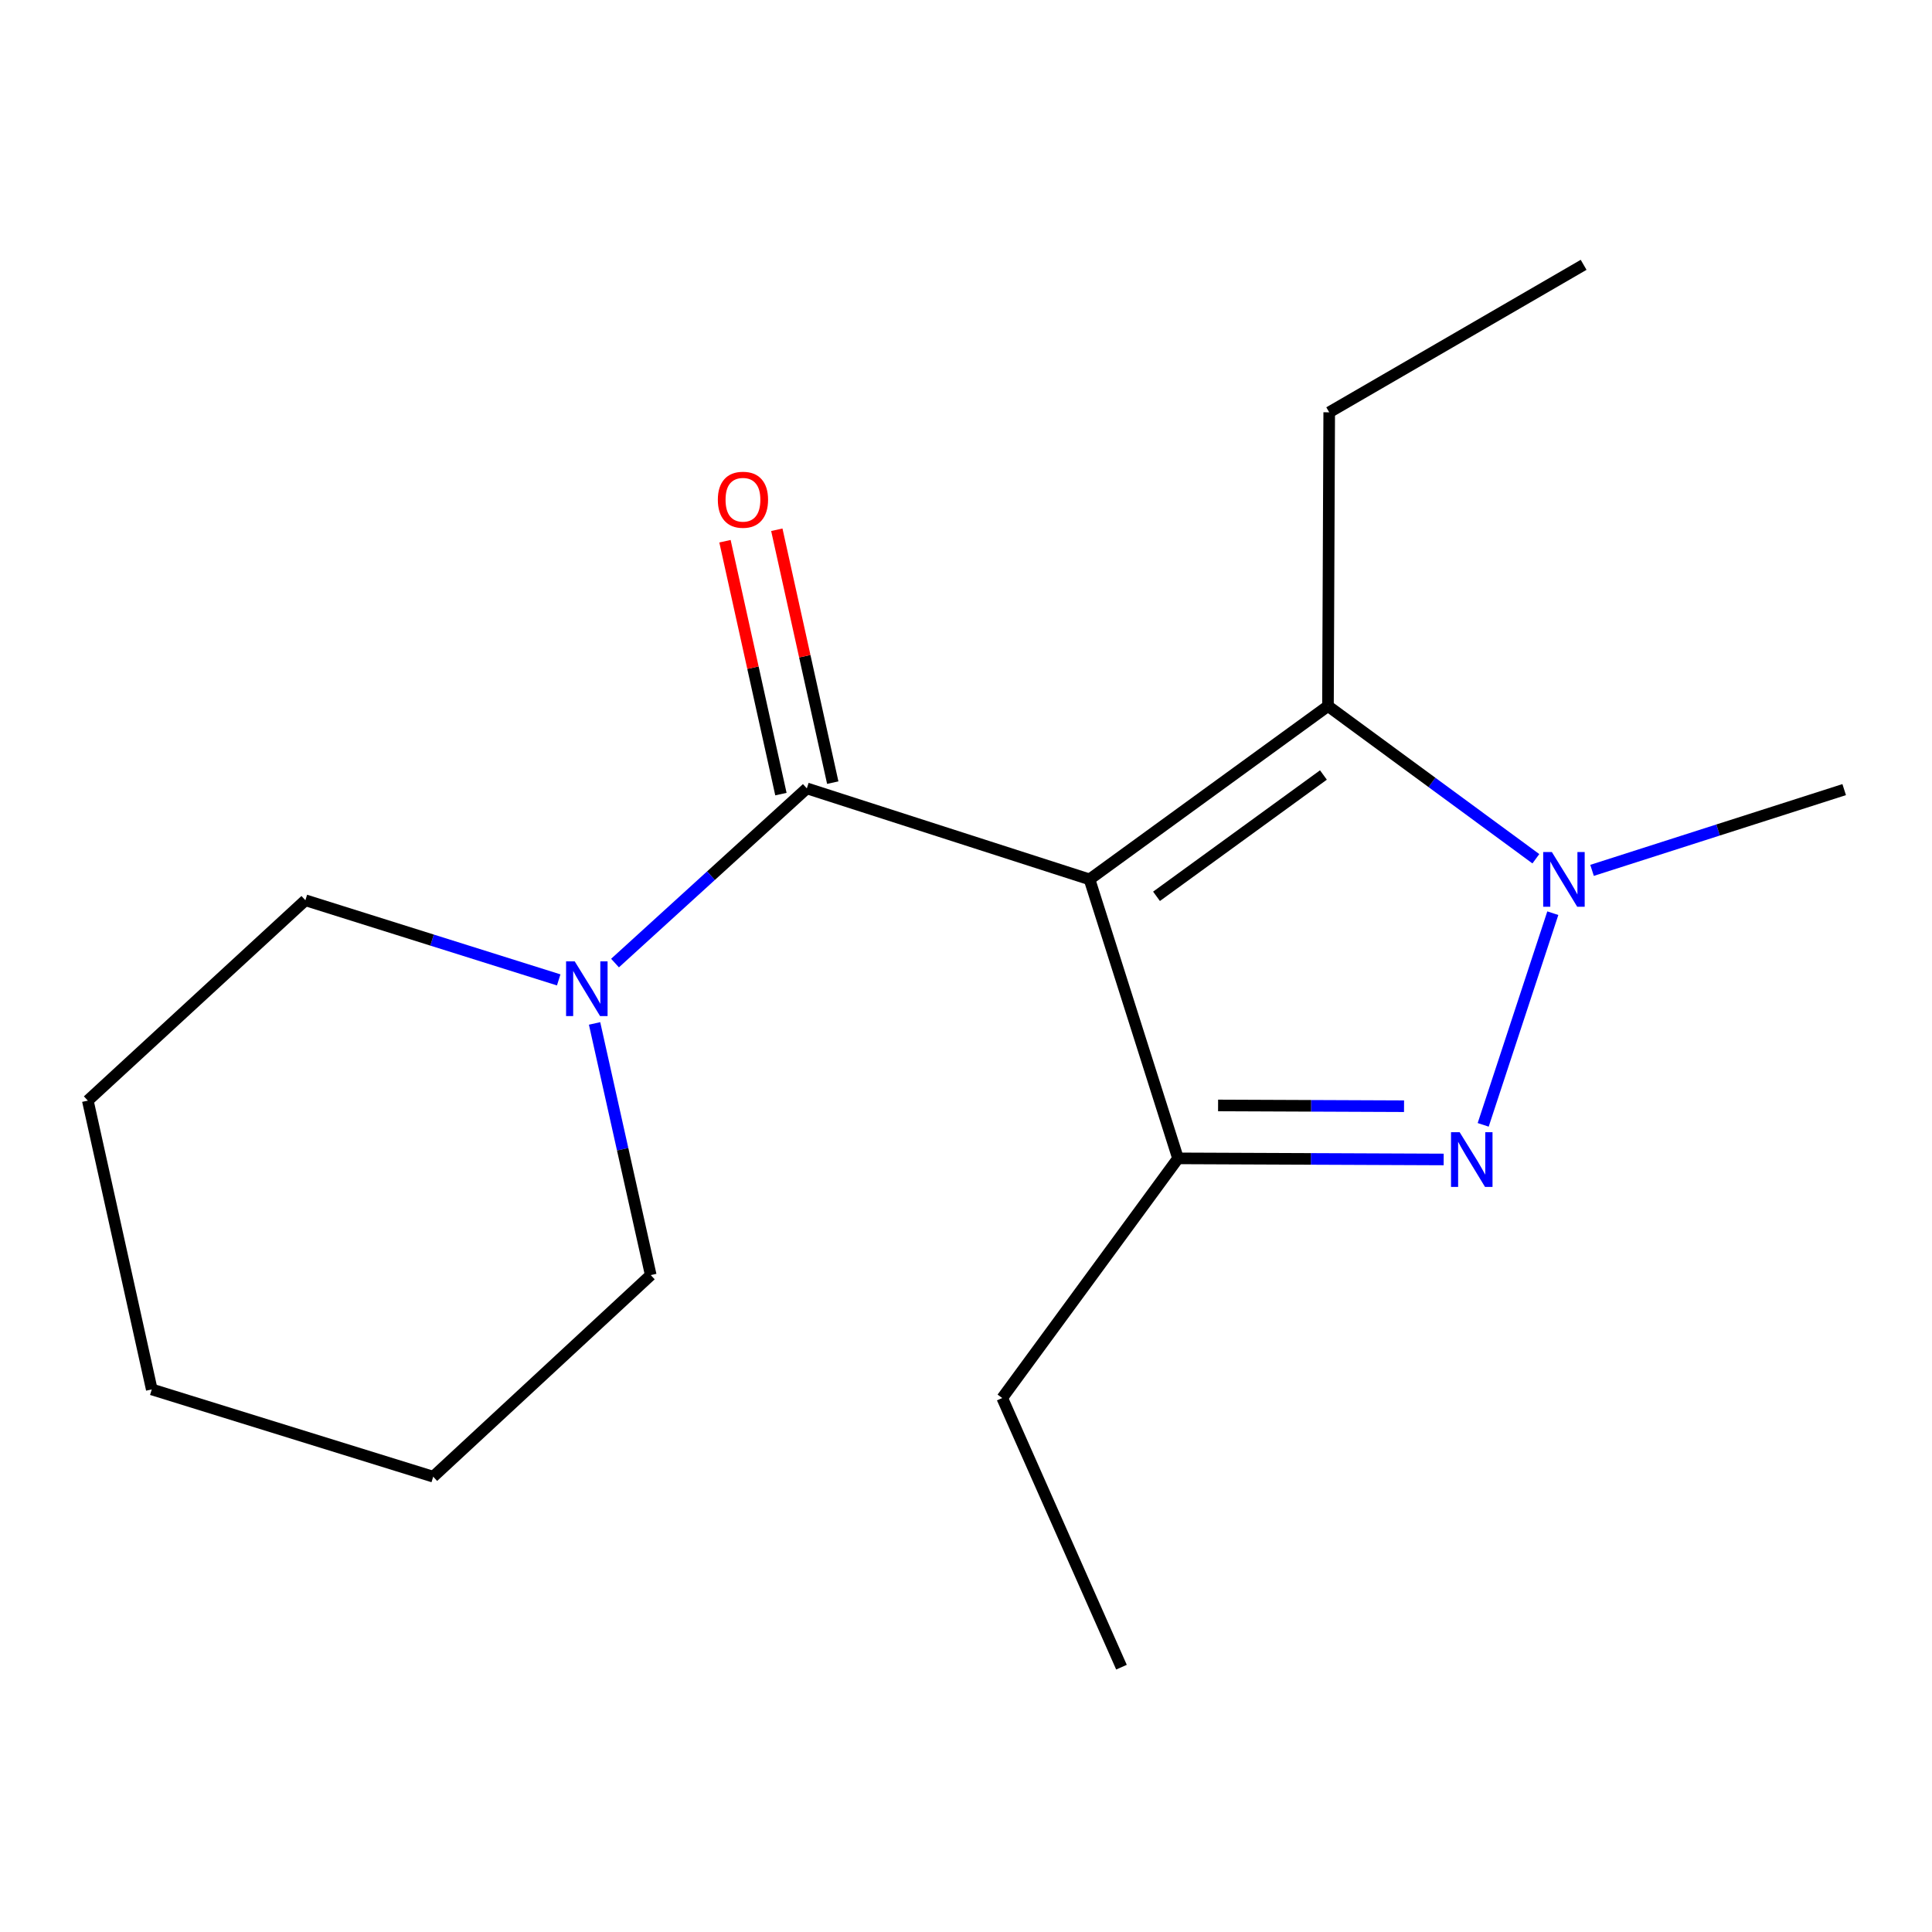 <?xml version='1.0' encoding='iso-8859-1'?>
<svg version='1.1' baseProfile='full'
              xmlns='http://www.w3.org/2000/svg'
                      xmlns:rdkit='http://www.rdkit.org/xml'
                      xmlns:xlink='http://www.w3.org/1999/xlink'
                  xml:space='preserve'
width='1000px' height='1000px' viewBox='0 0 1000 1000'>
<!-- END OF HEADER -->
<rect style='opacity:1.0;fill:#FFFFFF;stroke:none' width='1000' height='1000' x='0' y='0'> </rect>
<path class='bond-2' d='M 563.938,455.161 L 609.739,599.572' style='fill:none;fill-rule:evenodd;stroke:#000000;stroke-width:6px;stroke-linecap:butt;stroke-linejoin:miter;stroke-opacity:1' />
<path class='bond-3' d='M 563.938,455.161 L 417.619,408.062' style='fill:none;fill-rule:evenodd;stroke:#000000;stroke-width:6px;stroke-linecap:butt;stroke-linejoin:miter;stroke-opacity:1' />
<path class='bond-4' d='M 563.938,455.161 L 687.357,365.452' style='fill:none;fill-rule:evenodd;stroke:#000000;stroke-width:6px;stroke-linecap:butt;stroke-linejoin:miter;stroke-opacity:1' />
<path class='bond-4' d='M 598.609,463.933 L 685.002,401.137' style='fill:none;fill-rule:evenodd;stroke:#000000;stroke-width:6px;stroke-linecap:butt;stroke-linejoin:miter;stroke-opacity:1' />
<path class='bond-0' d='M 747.243,600.138 L 678.491,599.855' style='fill:none;fill-rule:evenodd;stroke:#0000FF;stroke-width:6px;stroke-linecap:butt;stroke-linejoin:miter;stroke-opacity:1' />
<path class='bond-0' d='M 678.491,599.855 L 609.739,599.572' style='fill:none;fill-rule:evenodd;stroke:#000000;stroke-width:6px;stroke-linecap:butt;stroke-linejoin:miter;stroke-opacity:1' />
<path class='bond-0' d='M 726.73,572.572 L 678.604,572.374' style='fill:none;fill-rule:evenodd;stroke:#0000FF;stroke-width:6px;stroke-linecap:butt;stroke-linejoin:miter;stroke-opacity:1' />
<path class='bond-0' d='M 678.604,572.374 L 630.478,572.176' style='fill:none;fill-rule:evenodd;stroke:#000000;stroke-width:6px;stroke-linecap:butt;stroke-linejoin:miter;stroke-opacity:1' />
<path class='bond-17' d='M 767.697,582.22 L 803.735,472.665' style='fill:none;fill-rule:evenodd;stroke:#0000FF;stroke-width:6px;stroke-linecap:butt;stroke-linejoin:miter;stroke-opacity:1' />
<path class='bond-1' d='M 794.965,444.489 L 741.161,404.971' style='fill:none;fill-rule:evenodd;stroke:#0000FF;stroke-width:6px;stroke-linecap:butt;stroke-linejoin:miter;stroke-opacity:1' />
<path class='bond-1' d='M 741.161,404.971 L 687.357,365.452' style='fill:none;fill-rule:evenodd;stroke:#000000;stroke-width:6px;stroke-linecap:butt;stroke-linejoin:miter;stroke-opacity:1' />
<path class='bond-7' d='M 824.041,450.501 L 889.293,429.602' style='fill:none;fill-rule:evenodd;stroke:#0000FF;stroke-width:6px;stroke-linecap:butt;stroke-linejoin:miter;stroke-opacity:1' />
<path class='bond-7' d='M 889.293,429.602 L 954.545,408.703' style='fill:none;fill-rule:evenodd;stroke:#000000;stroke-width:6px;stroke-linecap:butt;stroke-linejoin:miter;stroke-opacity:1' />
<path class='bond-8' d='M 609.739,599.572 L 518.763,723.616' style='fill:none;fill-rule:evenodd;stroke:#000000;stroke-width:6px;stroke-linecap:butt;stroke-linejoin:miter;stroke-opacity:1' />
<path class='bond-5' d='M 417.619,408.062 L 367.976,453.272' style='fill:none;fill-rule:evenodd;stroke:#000000;stroke-width:6px;stroke-linecap:butt;stroke-linejoin:miter;stroke-opacity:1' />
<path class='bond-5' d='M 367.976,453.272 L 318.333,498.483' style='fill:none;fill-rule:evenodd;stroke:#0000FF;stroke-width:6px;stroke-linecap:butt;stroke-linejoin:miter;stroke-opacity:1' />
<path class='bond-6' d='M 431.035,405.094 L 416.557,339.648' style='fill:none;fill-rule:evenodd;stroke:#000000;stroke-width:6px;stroke-linecap:butt;stroke-linejoin:miter;stroke-opacity:1' />
<path class='bond-6' d='M 416.557,339.648 L 402.079,274.202' style='fill:none;fill-rule:evenodd;stroke:#FF0000;stroke-width:6px;stroke-linecap:butt;stroke-linejoin:miter;stroke-opacity:1' />
<path class='bond-6' d='M 404.203,411.03 L 389.725,345.584' style='fill:none;fill-rule:evenodd;stroke:#000000;stroke-width:6px;stroke-linecap:butt;stroke-linejoin:miter;stroke-opacity:1' />
<path class='bond-6' d='M 389.725,345.584 L 375.247,280.138' style='fill:none;fill-rule:evenodd;stroke:#FF0000;stroke-width:6px;stroke-linecap:butt;stroke-linejoin:miter;stroke-opacity:1' />
<path class='bond-9' d='M 687.357,365.452 L 687.998,213.407' style='fill:none;fill-rule:evenodd;stroke:#000000;stroke-width:6px;stroke-linecap:butt;stroke-linejoin:miter;stroke-opacity:1' />
<path class='bond-10' d='M 307.75,529.727 L 322.288,594.855' style='fill:none;fill-rule:evenodd;stroke:#0000FF;stroke-width:6px;stroke-linecap:butt;stroke-linejoin:miter;stroke-opacity:1' />
<path class='bond-10' d='M 322.288,594.855 L 336.826,659.983' style='fill:none;fill-rule:evenodd;stroke:#000000;stroke-width:6px;stroke-linecap:butt;stroke-linejoin:miter;stroke-opacity:1' />
<path class='bond-11' d='M 289.185,507.194 L 223.624,486.582' style='fill:none;fill-rule:evenodd;stroke:#0000FF;stroke-width:6px;stroke-linecap:butt;stroke-linejoin:miter;stroke-opacity:1' />
<path class='bond-11' d='M 223.624,486.582 L 158.064,465.97' style='fill:none;fill-rule:evenodd;stroke:#000000;stroke-width:6px;stroke-linecap:butt;stroke-linejoin:miter;stroke-opacity:1' />
<path class='bond-13' d='M 518.763,723.616 L 580.473,862.928' style='fill:none;fill-rule:evenodd;stroke:#000000;stroke-width:6px;stroke-linecap:butt;stroke-linejoin:miter;stroke-opacity:1' />
<path class='bond-12' d='M 687.998,213.407 L 819.676,137.072' style='fill:none;fill-rule:evenodd;stroke:#000000;stroke-width:6px;stroke-linecap:butt;stroke-linejoin:miter;stroke-opacity:1' />
<path class='bond-14' d='M 336.826,659.983 L 224.232,764.333' style='fill:none;fill-rule:evenodd;stroke:#000000;stroke-width:6px;stroke-linecap:butt;stroke-linejoin:miter;stroke-opacity:1' />
<path class='bond-15' d='M 158.064,465.97 L 45.455,569.679' style='fill:none;fill-rule:evenodd;stroke:#000000;stroke-width:6px;stroke-linecap:butt;stroke-linejoin:miter;stroke-opacity:1' />
<path class='bond-16' d='M 224.232,764.333 L 78.553,719.158' style='fill:none;fill-rule:evenodd;stroke:#000000;stroke-width:6px;stroke-linecap:butt;stroke-linejoin:miter;stroke-opacity:1' />
<path class='bond-18' d='M 45.455,569.679 L 78.553,719.158' style='fill:none;fill-rule:evenodd;stroke:#000000;stroke-width:6px;stroke-linecap:butt;stroke-linejoin:miter;stroke-opacity:1' />
<path  class='atom-1' d='M 755.524 586.038
L 764.804 601.038
Q 765.724 602.518, 767.204 605.198
Q 768.684 607.878, 768.764 608.038
L 768.764 586.038
L 772.524 586.038
L 772.524 614.358
L 768.644 614.358
L 758.684 597.958
Q 757.524 596.038, 756.284 593.838
Q 755.084 591.638, 754.724 590.958
L 754.724 614.358
L 751.044 614.358
L 751.044 586.038
L 755.524 586.038
' fill='#0000FF'/>
<path  class='atom-2' d='M 803.233 441.001
L 812.513 456.001
Q 813.433 457.481, 814.913 460.161
Q 816.393 462.841, 816.473 463.001
L 816.473 441.001
L 820.233 441.001
L 820.233 469.321
L 816.353 469.321
L 806.393 452.921
Q 805.233 451.001, 803.993 448.801
Q 802.793 446.601, 802.433 445.921
L 802.433 469.321
L 798.753 469.321
L 798.753 441.001
L 803.233 441.001
' fill='#0000FF'/>
<path  class='atom-6' d='M 297.482 497.611
L 306.762 512.611
Q 307.682 514.091, 309.162 516.771
Q 310.642 519.451, 310.722 519.611
L 310.722 497.611
L 314.482 497.611
L 314.482 525.931
L 310.602 525.931
L 300.642 509.531
Q 299.482 507.611, 298.242 505.411
Q 297.042 503.211, 296.682 502.531
L 296.682 525.931
L 293.002 525.931
L 293.002 497.611
L 297.482 497.611
' fill='#0000FF'/>
<path  class='atom-7' d='M 371.551 258.662
Q 371.551 251.862, 374.911 248.062
Q 378.271 244.262, 384.551 244.262
Q 390.831 244.262, 394.191 248.062
Q 397.551 251.862, 397.551 258.662
Q 397.551 265.542, 394.151 269.462
Q 390.751 273.342, 384.551 273.342
Q 378.311 273.342, 374.911 269.462
Q 371.551 265.582, 371.551 258.662
M 384.551 270.142
Q 388.871 270.142, 391.191 267.262
Q 393.551 264.342, 393.551 258.662
Q 393.551 253.102, 391.191 250.302
Q 388.871 247.462, 384.551 247.462
Q 380.231 247.462, 377.871 250.262
Q 375.551 253.062, 375.551 258.662
Q 375.551 264.382, 377.871 267.262
Q 380.231 270.142, 384.551 270.142
' fill='#FF0000'/>
</svg>
